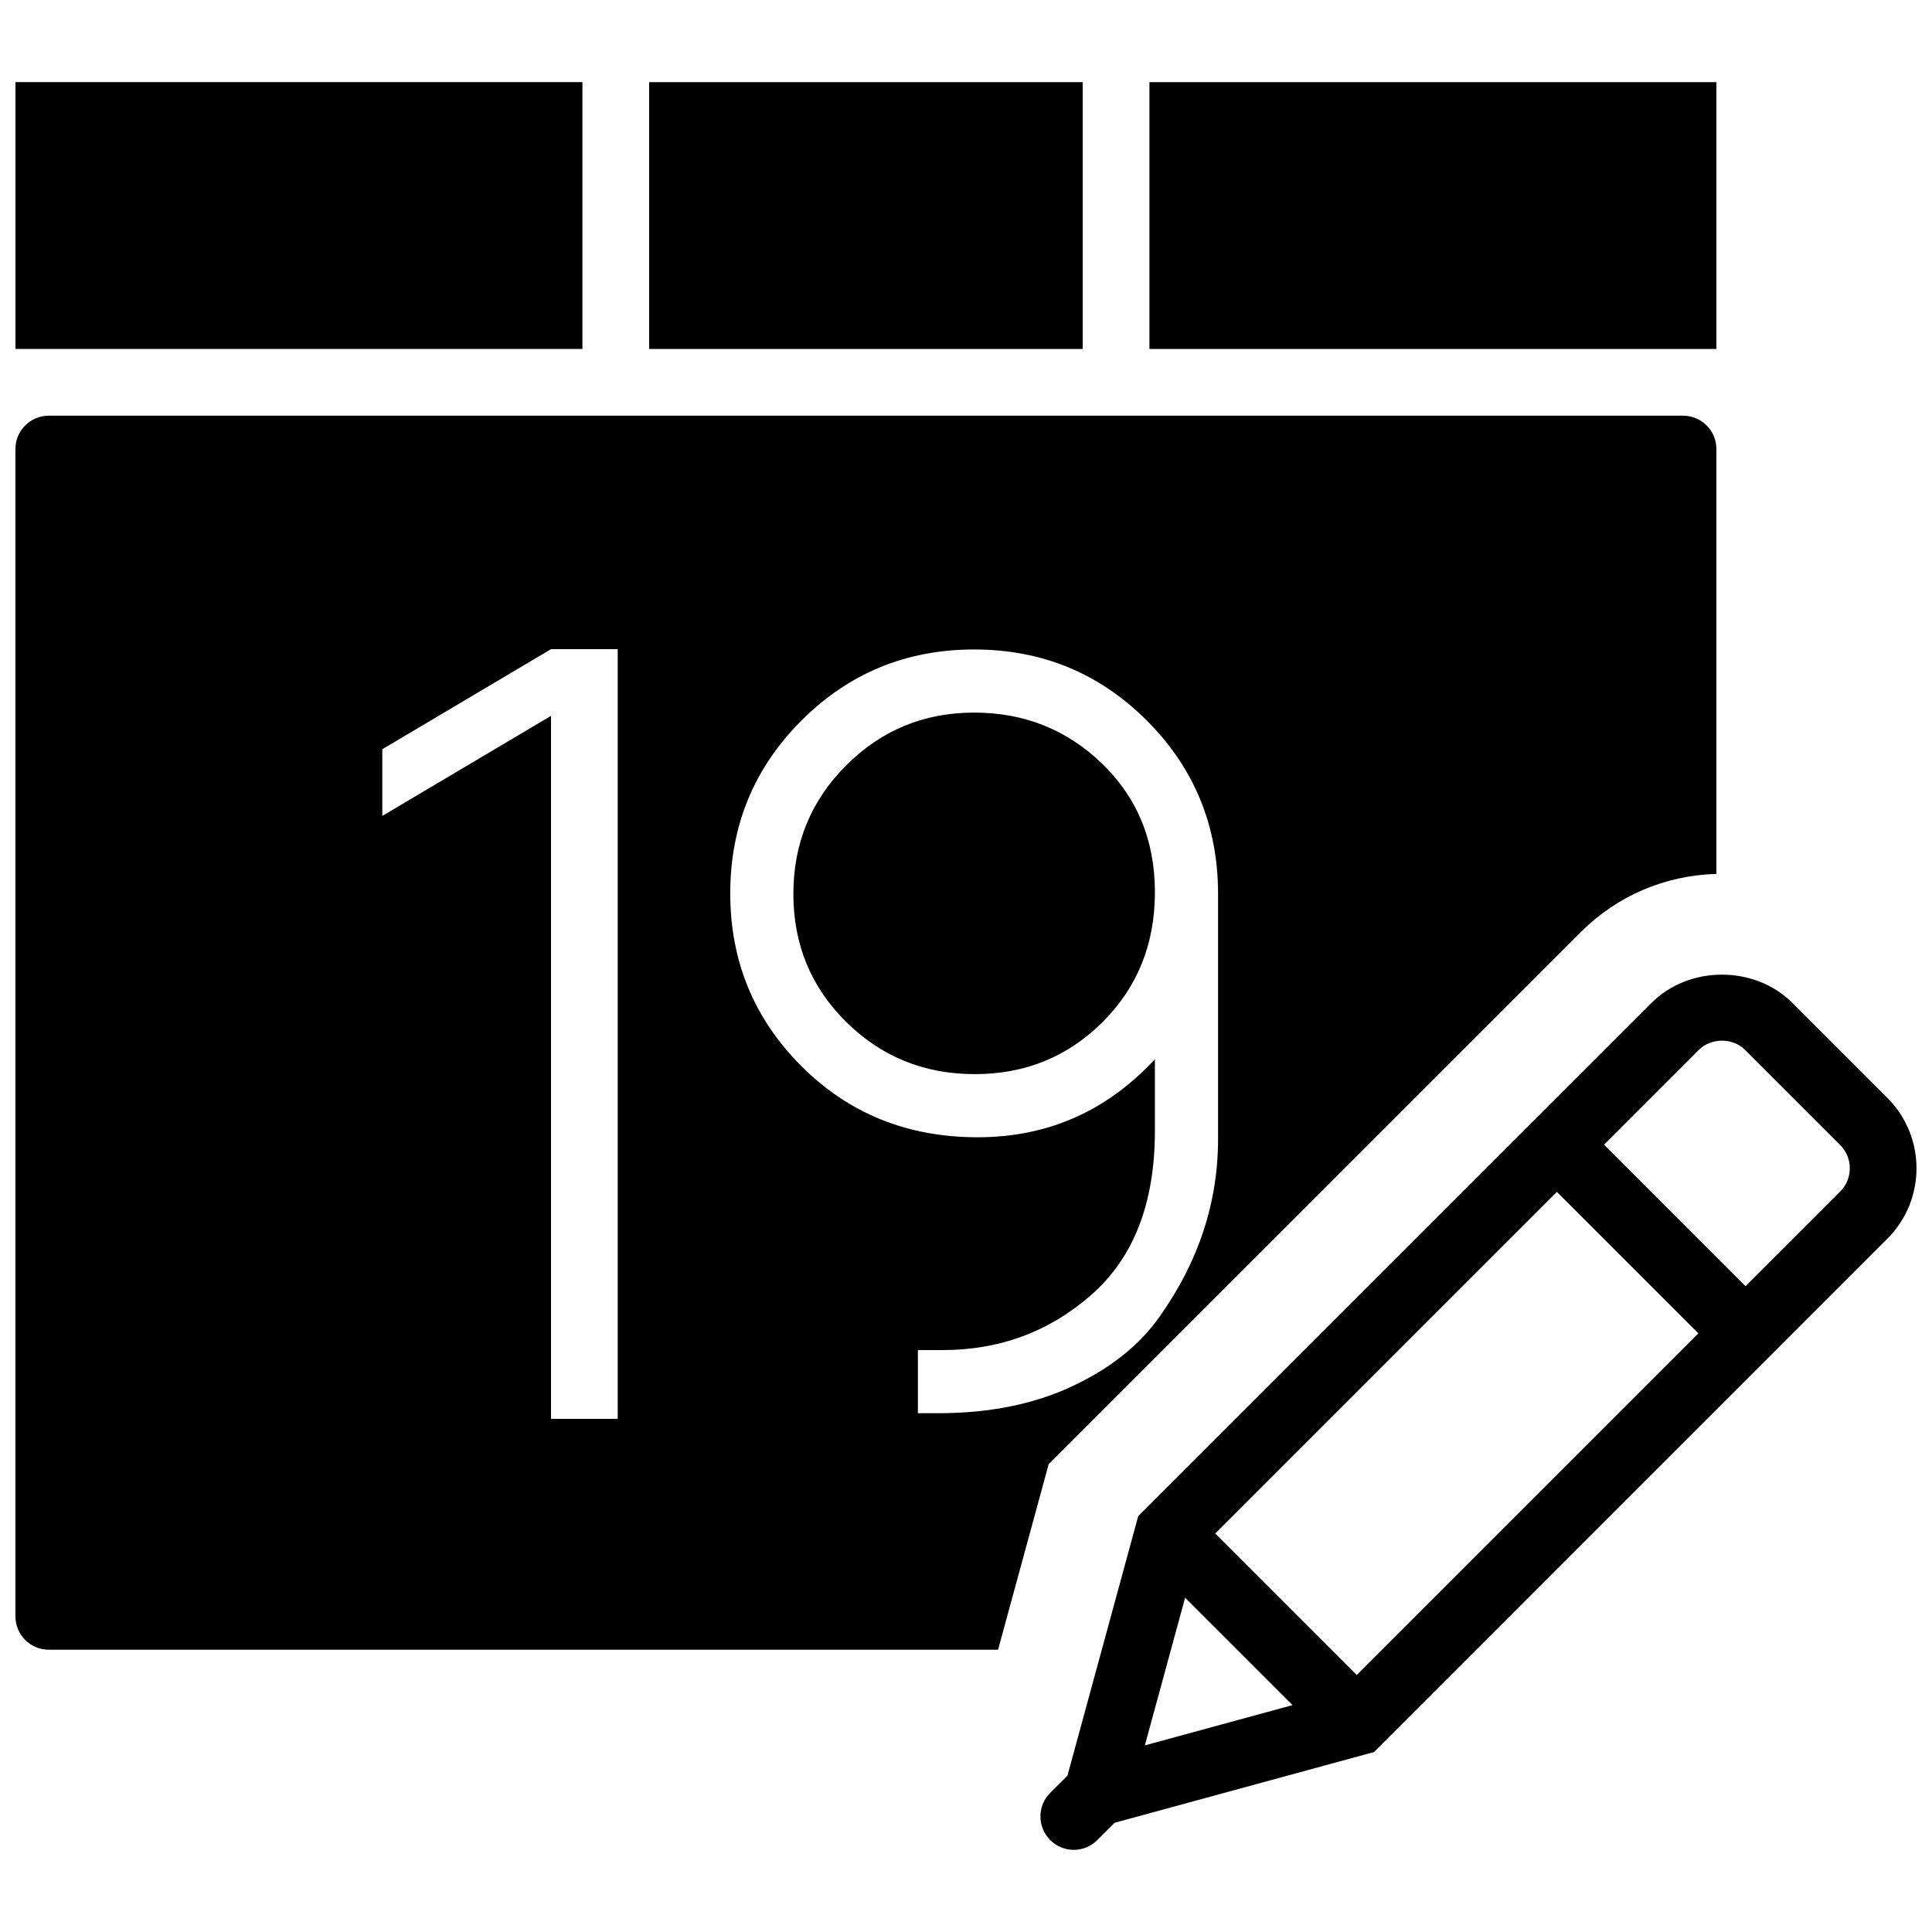 <?xml version="1.0" encoding="UTF-8"?>
<!-- Uploaded to: ICON Repo, www.iconrepo.com, Generator: ICON Repo Mixer Tools -->
<svg width="800px" height="800px" version="1.1" viewBox="144 144 512 512" xmlns="http://www.w3.org/2000/svg">
 <defs>
  <clipPath id="c">
   <path d="m419 402h232.9v233h-232.9z"/>
  </clipPath>
  <clipPath id="b">
   <path d="m148.09 165h150.91v72h-150.91z"/>
  </clipPath>
  <clipPath id="a">
   <path d="m148.09 254h450.91v328h-450.91z"/>
  </clipPath>
 </defs>
 <g clip-path="url(#c)">
  <path d="m644.17 434.96-25.18-25.191c-9.969-9.961-27.34-9.98-37.309 0l-136.04 136.03-18.754 68.766-4.59 4.578c-3.426 3.43-3.426 8.965-0.043 12.418l-0.051 0.18 0.176-0.047c1.715 1.68 3.941 2.539 6.168 2.539 2.262 0 4.527-0.859 6.25-2.59l4.598-4.59 68.746-18.746 136.03-136.04c10.297-10.289 10.297-27.031 0-37.309zm-178.12 115.43 90.535-90.535 37.504 37.504-90.535 90.535zm-7.981 17.023 28.469 28.461-39.137 10.668zm173.6-107.65-25.086 25.094-37.5-37.504 25.09-25.094c3.281-3.285 9.016-3.305 12.312 0l25.184 25.184c3.402 3.394 3.402 8.926 0 12.32z" fill-rule="evenodd"/>
 </g>
 <g clip-path="url(#b)">
  <path d="m148.09 165.77h150.26v70.711h-150.26z" fill-rule="evenodd"/>
 </g>
 <path d="m448.61 165.77h150.26v70.711h-150.26z" fill-rule="evenodd"/>
 <path d="m316.03 165.77h114.9v70.711h-114.9z" fill-rule="evenodd"/>
 <path d="m436.07 346.38c-9.324-9.016-20.629-13.535-33.914-13.535s-24.59 4.668-33.914 13.992c-9.328 9.336-13.992 20.684-13.992 34.074 0 13.375 4.664 24.688 13.992 33.914 9.324 9.219 20.68 13.832 34.07 13.832 13.375 0 24.688-4.613 33.918-13.832 9.227-9.227 13.832-20.684 13.832-34.375 0-13.688-4.66-25.039-13.992-34.07" fill-rule="evenodd"/>
 <g clip-path="url(#a)">
  <path d="m562.93 391.02c9.641-9.652 22.359-15.055 35.938-15.426v-112.6c0-4.879-3.961-8.836-8.84-8.836h-433.1c-4.879 0-8.84 3.957-8.84 8.836v309.36c0 4.887 3.961 8.836 8.84 8.836h251.57l13.41-49.16zm-255.23 128.99h-17.676v-186.3l-44.707 26.516v-17.676l44.707-26.516h17.676zm84.871-1.496h-5.32v-16.73h6.539c15.211 0 28.391-4.914 39.547-14.75 11.145-9.84 16.723-24.273 16.723-43.348v-18.984c-12.773 13.789-28.434 20.684-46.988 20.684-18.562 0-34.125-6.277-46.695-18.855-12.57-12.578-18.852-27.832-18.852-45.785 0-17.941 6.281-33.195 18.852-45.773 12.57-12.578 27.832-18.855 45.777-18.855 17.941 0 33.207 6.277 45.785 18.855 12.566 12.578 18.859 27.887 18.859 45.934v64.922c0 16.828-5.168 32.535-15.52 47.137-5.277 7.504-12.977 13.637-23.121 18.402-10.141 4.766-22 7.148-35.586 7.148z" fill-rule="evenodd"/>
 </g>
</svg>